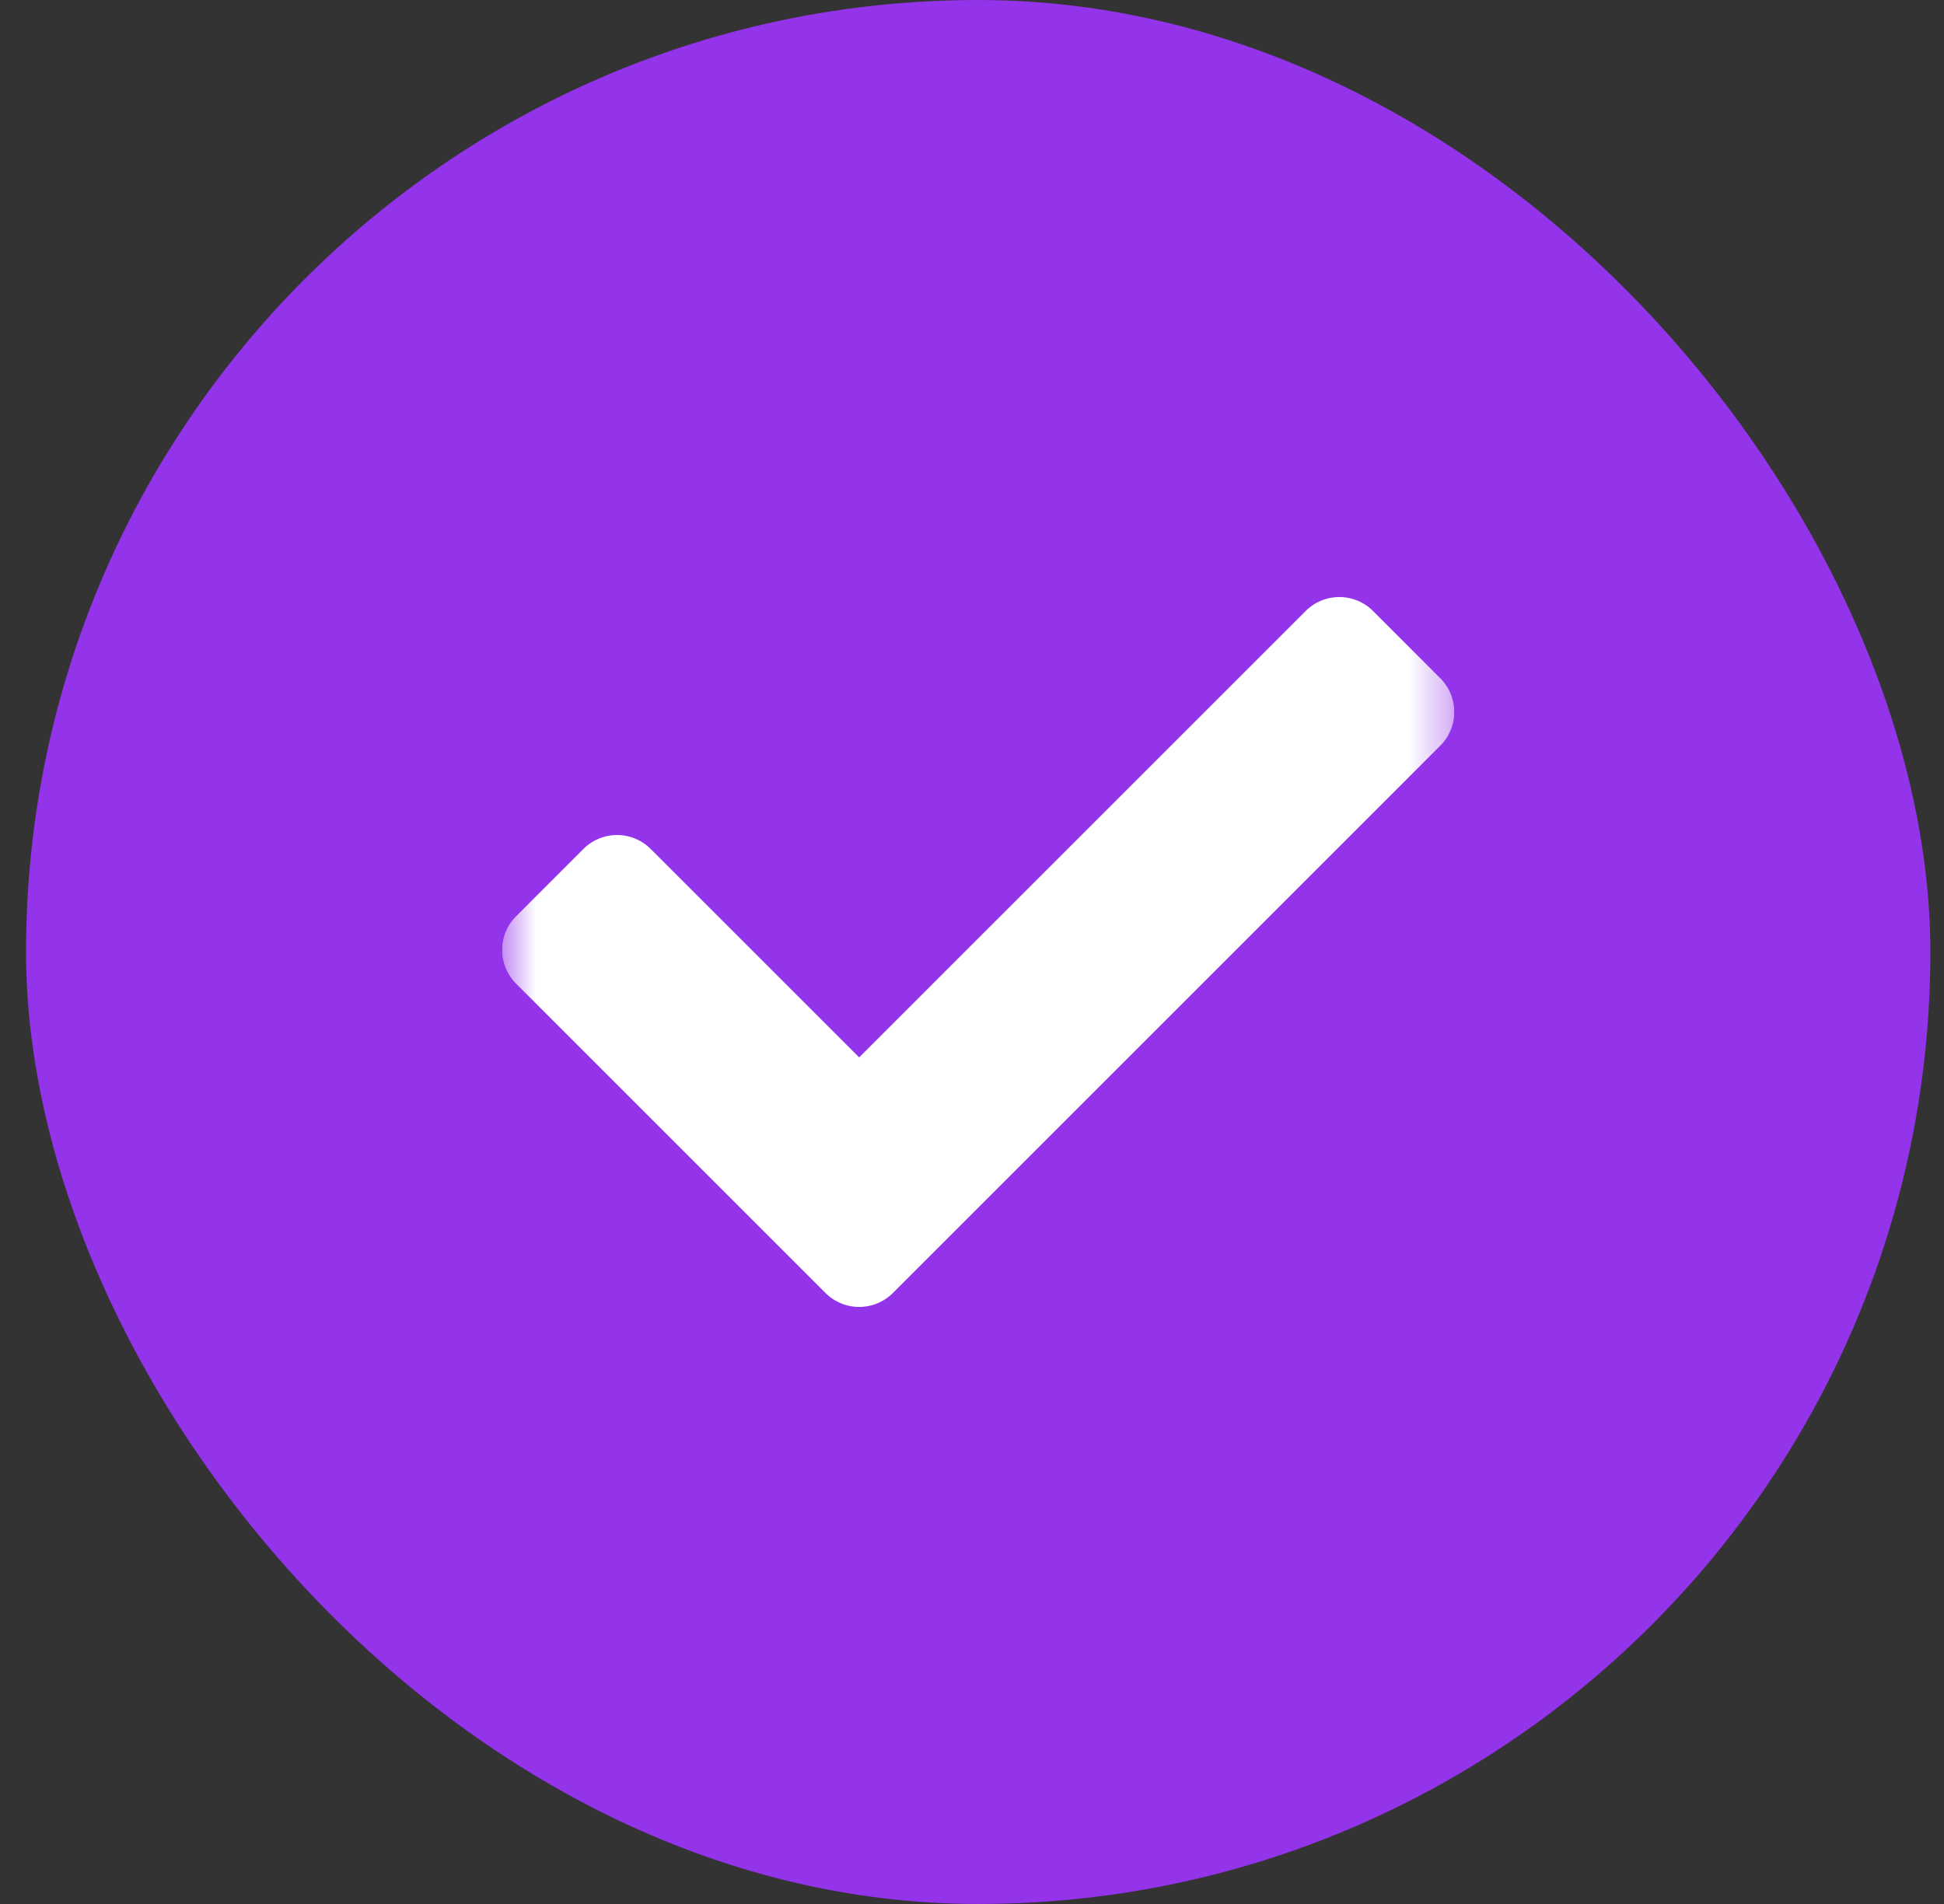 <svg xmlns="http://www.w3.org/2000/svg" width="49" height="48" fill="none"><rect width="100%" height="100%" fill="#333333" stroke="none"/><g clip-path="url(#a)"><rect width="48" height="48" x=".656" fill="#9333EA" rx="24"/><g clip-path="url(#b)"><g clip-path="url(#c)"><mask id="d" width="25" height="24" x="12" y="12" maskUnits="userSpaceOnUse" style="mask-type:luminance"><path fill="#fff" d="M12.656 12h24v24h-24z"/></mask><g mask="url(#d)"><path fill="#fff" d="m20.808 32.597-7.8-7.8a1.2 1.2 0 0 1 0-1.697l1.697-1.697a1.2 1.2 0 0 1 1.697 0l5.254 5.254 11.255-11.254a1.2 1.2 0 0 1 1.697 0l1.697 1.697a1.2 1.2 0 0 1 0 1.697l-13.8 13.8a1.2 1.2 0 0 1-1.697 0Z"/></g></g></g></g><defs><clipPath id="a"><path fill="#fff" d="M.656 0h48v48h-48z"/></clipPath><clipPath id="b"><path fill="#fff" d="M12.656 12h24v24h-24z"/></clipPath><clipPath id="c"><path fill="#fff" d="M12.656 12h24v24h-24z"/></clipPath></defs></svg>